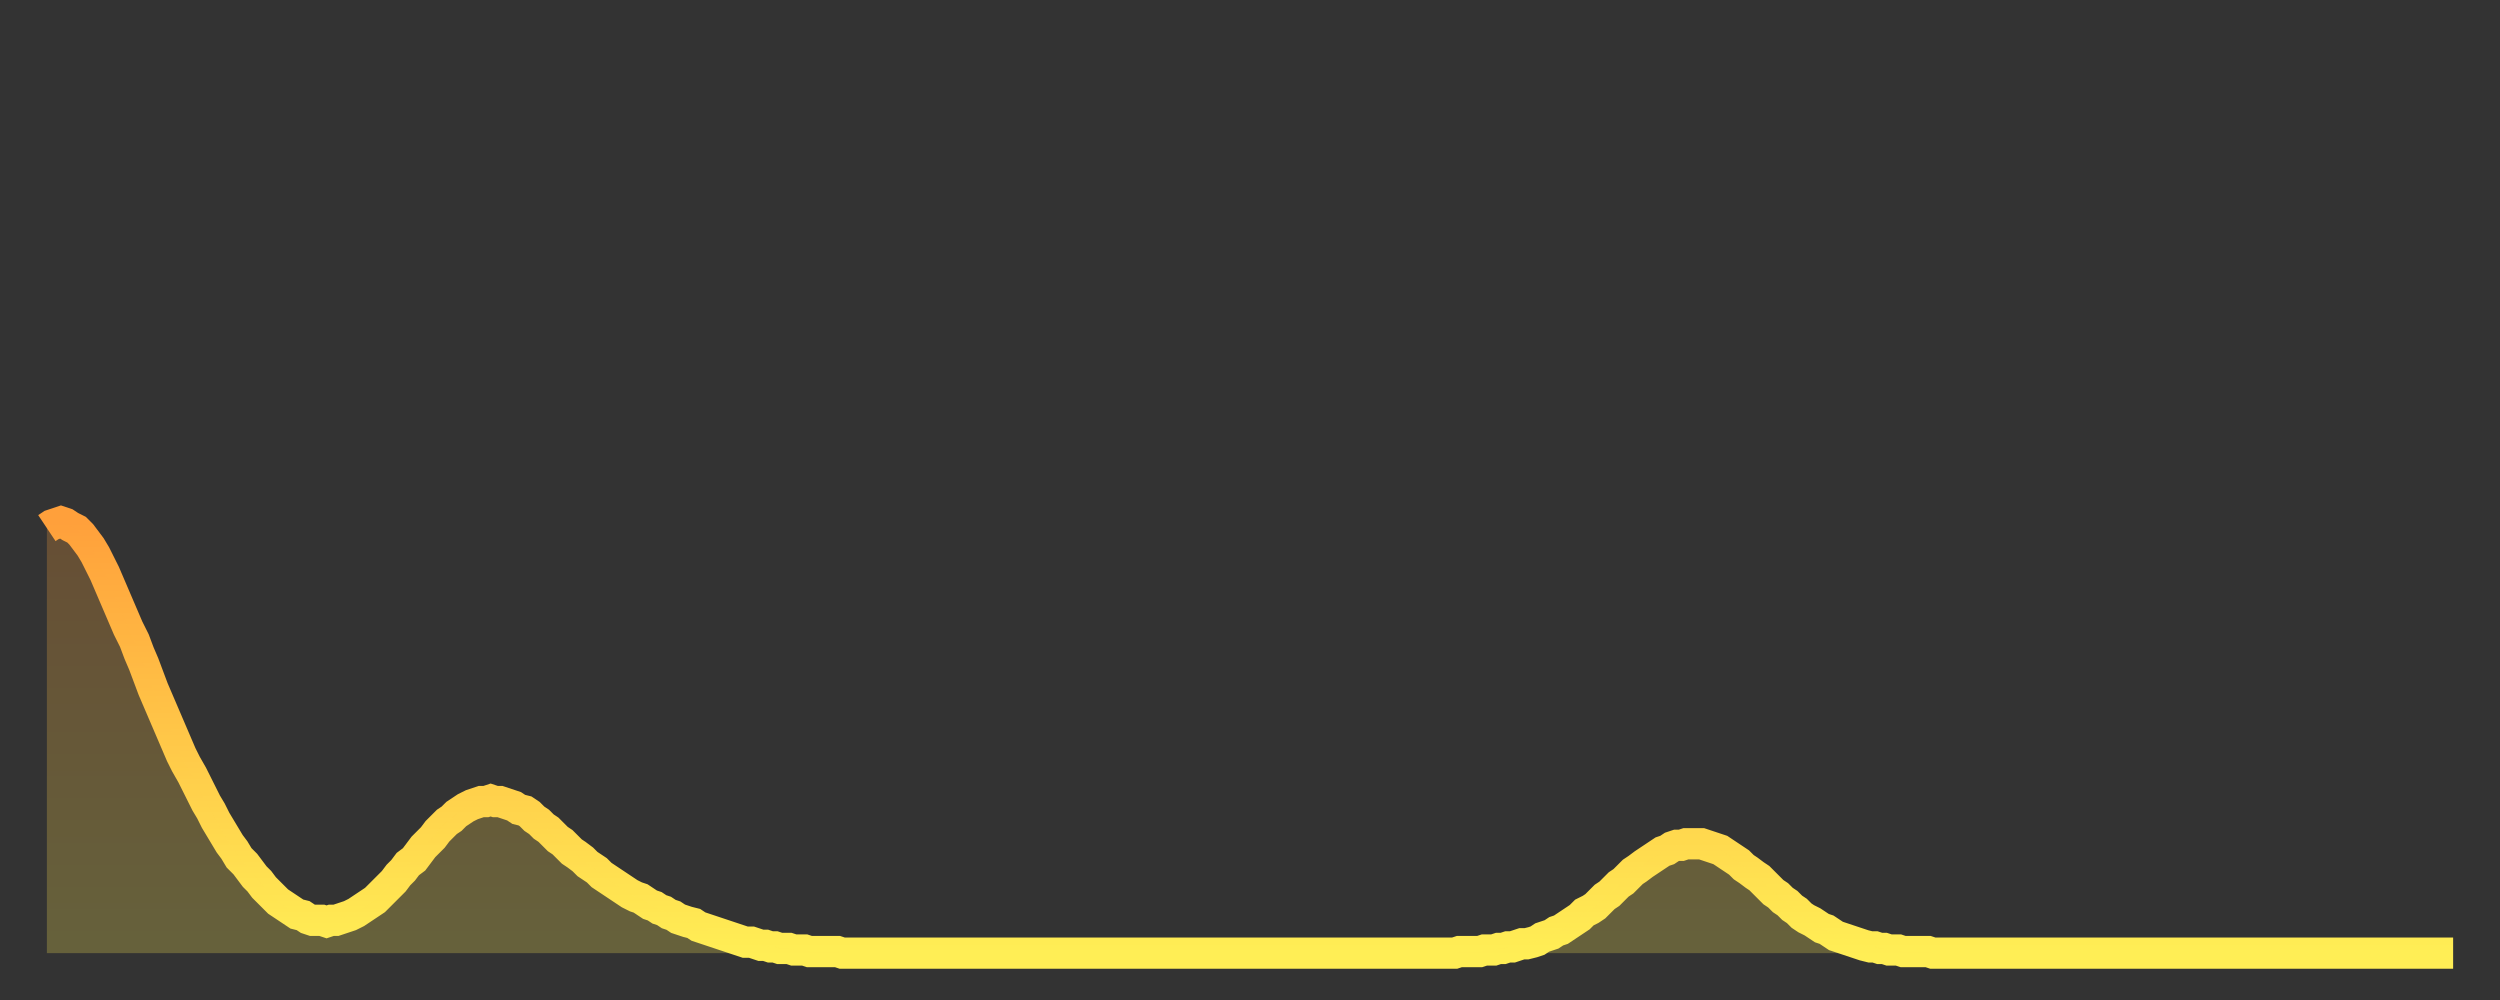 <?xml version="1.0" encoding="utf-8" ?>
<svg baseProfile="full" height="64" version="1.1" width="160" xmlns="http://www.w3.org/2000/svg" xmlns:ev="http://www.w3.org/2001/xml-events" xmlns:xlink="http://www.w3.org/1999/xlink"><rect width="100%" height="100%" fill="#333333" stroke="none"/><defs><linearGradient id="id1363184" x1="0" x2="0" y1="0" y2="1"><stop offset="0%" stop-color="#ffa03b" /><stop offset="50%" stop-color="#ffc748" /><stop offset="100%" stop-color="#ffee55" /></linearGradient></defs><g transform="translate(3,3)"><g><path d="M 0.0 30.8 0.3 30.6 0.6 30.5 0.9 30.4 1.2 30.5 1.5 30.7 1.9 30.9 2.2 31.2 2.5 31.6 2.8 32.0 3.1 32.5 3.4 33.1 3.7 33.7 4.0 34.4 4.3 35.1 4.6 35.8 4.9 36.5 5.2 37.2 5.6 38.0 5.9 38.8 6.2 39.5 6.5 40.3 6.8 41.1 7.1 41.8 7.4 42.5 7.7 43.2 8.0 43.9 8.3 44.6 8.6 45.3 8.9 45.9 9.3 46.6 9.6 47.2 9.9 47.8 10.2 48.4 10.5 48.9 10.8 49.5 11.1 50.0 11.4 50.5 11.7 51.0 12.0 51.4 12.3 51.9 12.7 52.3 13.0 52.7 13.3 53.1 13.6 53.4 13.9 53.8 14.2 54.1 14.5 54.4 14.8 54.7 15.1 54.9 15.4 55.1 15.7 55.3 16.0 55.5 16.4 55.6 16.7 55.8 17.0 55.9 17.3 55.9 17.6 55.9 17.9 56.0 18.2 55.9 18.5 55.9 18.8 55.8 19.1 55.7 19.4 55.6 19.8 55.4 20.1 55.2 20.4 55.0 20.7 54.8 21.0 54.6 21.3 54.3 21.6 54.0 21.9 53.7 22.2 53.4 22.5 53.0 22.8 52.7 23.1 52.3 23.5 52.0 23.8 51.6 24.1 51.2 24.4 50.9 24.7 50.6 25.0 50.2 25.3 49.9 25.6 49.6 25.9 49.4 26.2 49.1 26.5 48.9 26.8 48.7 27.2 48.5 27.5 48.4 27.8 48.3 28.1 48.3 28.4 48.2 28.7 48.3 29.0 48.3 29.3 48.4 29.6 48.5 29.9 48.6 30.2 48.8 30.6 48.9 30.9 49.1 31.2 49.4 31.5 49.6 31.8 49.9 32.1 50.1 32.4 50.4 32.7 50.7 33.0 50.9 33.3 51.2 33.6 51.5 33.9 51.7 34.3 52.0 34.6 52.3 34.9 52.5 35.2 52.7 35.5 53.0 35.8 53.2 36.1 53.4 36.4 53.6 36.7 53.8 37.0 54.0 37.3 54.2 37.7 54.4 38.0 54.5 38.3 54.7 38.6 54.9 38.9 55.0 39.2 55.2 39.5 55.3 39.8 55.5 40.1 55.6 40.4 55.8 40.7 55.9 41.0 56.0 41.4 56.1 41.7 56.3 42.0 56.4 42.3 56.5 42.6 56.6 42.9 56.7 43.2 56.8 43.5 56.9 43.8 57.0 44.1 57.1 44.4 57.2 44.7 57.3 45.1 57.3 45.4 57.4 45.7 57.5 46.0 57.5 46.3 57.6 46.6 57.6 46.9 57.7 47.2 57.7 47.5 57.7 47.8 57.8 48.1 57.8 48.5 57.8 48.8 57.9 49.1 57.9 49.4 57.9 49.7 57.9 50.0 57.9 50.3 57.9 50.6 57.9 50.9 58.0 51.2 58.0 51.5 58.0 51.8 58.0 52.2 58.0 52.5 58.0 52.8 58.0 53.1 58.0 53.4 58.0 53.7 58.0 54.0 58.0 54.3 58.0 54.6 58.0 54.9 58.0 55.2 58.0 55.6 58.0 55.9 58.0 56.2 58.0 56.5 58.0 56.8 58.0 57.1 58.0 57.4 58.0 57.7 58.0 58.0 58.0 58.3 58.0 58.6 58.0 58.9 58.0 59.3 58.0 59.6 58.0 59.9 58.0 60.2 58.0 60.5 58.0 60.8 58.0 61.1 58.0 61.4 58.0 61.7 58.0 62.0 58.0 62.3 58.0 62.6 58.0 63.0 58.0 63.3 58.0 63.6 58.0 63.9 58.0 64.2 58.0 64.5 58.0 64.8 58.0 65.1 58.0 65.4 58.0 65.7 58.0 66.0 58.0 66.4 58.0 66.7 58.0 67.0 58.0 67.3 58.0 67.6 58.0 67.9 58.0 68.2 58.0 68.5 58.0 68.8 58.0 69.1 58.0 69.4 58.0 69.7 58.0 70.1 58.0 70.4 58.0 70.7 58.0 71.0 58.0 71.3 58.0 71.6 58.0 71.9 58.0 72.2 58.0 72.5 58.0 72.8 58.0 73.1 58.0 73.5 58.0 73.8 58.0 74.1 58.0 74.4 58.0 74.7 58.0 75.0 58.0 75.3 58.0 75.6 58.0 75.9 58.0 76.2 58.0 76.5 58.0 76.8 58.0 77.2 58.0 77.5 58.0 77.8 58.0 78.1 58.0 78.4 58.0 78.7 58.0 79.0 58.0 79.3 58.0 79.6 58.0 79.9 58.0 80.2 58.0 80.5 58.0 80.9 58.0 81.2 58.0 81.5 58.0 81.8 58.0 82.1 58.0 82.4 58.0 82.7 58.0 83.0 58.0 83.3 58.0 83.6 58.0 83.9 58.0 84.3 58.0 84.6 58.0 84.9 58.0 85.2 58.0 85.5 58.0 85.8 58.0 86.1 58.0 86.4 58.0 86.7 58.0 87.0 58.0 87.3 58.0 87.6 58.0 88.0 58.0 88.3 58.0 88.6 58.0 88.9 58.0 89.2 58.0 89.5 58.0 89.8 58.0 90.1 58.0 90.4 57.9 90.7 57.9 91.0 57.9 91.4 57.9 91.7 57.9 92.0 57.8 92.3 57.8 92.6 57.8 92.9 57.7 93.2 57.7 93.5 57.6 93.8 57.6 94.1 57.5 94.4 57.4 94.7 57.4 95.1 57.3 95.4 57.2 95.7 57.0 96.0 56.9 96.3 56.8 96.6 56.6 96.9 56.5 97.2 56.3 97.5 56.1 97.8 55.9 98.1 55.7 98.4 55.4 98.8 55.2 99.1 55.0 99.4 54.7 99.7 54.4 100.0 54.2 100.3 53.9 100.6 53.6 100.9 53.4 101.2 53.1 101.5 52.8 101.8 52.6 102.2 52.3 102.5 52.1 102.8 51.9 103.1 51.7 103.4 51.5 103.7 51.4 104.0 51.2 104.3 51.1 104.6 51.1 104.9 51.0 105.2 51.0 105.5 51.0 105.9 51.0 106.2 51.1 106.5 51.2 106.8 51.3 107.1 51.4 107.4 51.6 107.7 51.8 108.0 52.0 108.3 52.2 108.6 52.5 108.9 52.7 109.3 53.0 109.6 53.2 109.9 53.5 110.2 53.8 110.5 54.1 110.8 54.3 111.1 54.6 111.4 54.8 111.7 55.1 112.0 55.3 112.3 55.6 112.6 55.8 113.0 56.0 113.3 56.2 113.6 56.4 113.9 56.5 114.2 56.7 114.5 56.9 114.8 57.0 115.1 57.1 115.4 57.2 115.7 57.3 116.0 57.4 116.3 57.5 116.7 57.6 117.0 57.6 117.3 57.7 117.6 57.7 117.9 57.8 118.2 57.8 118.5 57.8 118.8 57.9 119.1 57.9 119.4 57.9 119.7 57.9 120.1 57.9 120.4 57.9 120.7 58.0 121.0 58.0 121.3 58.0 121.6 58.0 121.9 58.0 122.2 58.0 122.5 58.0 122.8 58.0 123.1 58.0 123.4 58.0 123.8 58.0 124.1 58.0 124.4 58.0 124.7 58.0 125.0 58.0 125.3 58.0 125.6 58.0 125.9 58.0 126.2 58.0 126.5 58.0 126.8 58.0 127.2 58.0 127.5 58.0 127.8 58.0 128.1 58.0 128.4 58.0 128.7 58.0 129.0 58.0 129.3 58.0 129.6 58.0 129.9 58.0 130.2 58.0 130.5 58.0 130.9 58.0 131.2 58.0 131.5 58.0 131.8 58.0 132.1 58.0 132.4 58.0 132.7 58.0 133.0 58.0 133.3 58.0 133.6 58.0 133.9 58.0 134.2 58.0 134.6 58.0 134.9 58.0 135.2 58.0 135.5 58.0 135.8 58.0 136.1 58.0 136.4 58.0 136.7 58.0 137.0 58.0 137.3 58.0 137.6 58.0 138.0 58.0 138.3 58.0 138.6 58.0 138.9 58.0 139.2 58.0 139.5 58.0 139.8 58.0 140.1 58.0 140.4 58.0 140.7 58.0 141.0 58.0 141.3 58.0 141.7 58.0 142.0 58.0 142.3 58.0 142.6 58.0 142.9 58.0 143.2 58.0 143.5 58.0 143.8 58.0 144.1 58.0 144.4 58.0 144.7 58.0 145.1 58.0 145.4 58.0 145.7 58.0 146.0 58.0 146.3 58.0 146.6 58.0 146.9 58.0 147.2 58.0 147.5 58.0 147.8 58.0 148.1 58.0 148.4 58.0 148.8 58.0 149.1 58.0 149.4 58.0 149.7 58.0 150.0 58.0 150.3 58.0 150.6 58.0 150.9 58.0 151.2 58.0 151.5 58.0 151.8 58.0 152.1 58.0 152.5 58.0 152.8 58.0 153.1 58.0 153.4 58.0 153.7 58.0 154.0 58.0" fill="none" id="graph-curve" opacity="1" stroke="url(#id1363184)" stroke-width="2" /><path d="M 0 58 L 0.0 30.8 0.3 30.6 0.6 30.5 0.9 30.4 1.2 30.5 1.5 30.7 1.9 30.9 2.2 31.2 2.5 31.6 2.8 32.0 3.1 32.5 3.4 33.1 3.7 33.7 4.0 34.4 4.3 35.1 4.6 35.8 4.9 36.5 5.2 37.2 5.6 38.0 5.9 38.8 6.2 39.5 6.5 40.3 6.8 41.1 7.1 41.8 7.4 42.5 7.7 43.2 8.0 43.9 8.3 44.6 8.6 45.3 8.9 45.9 9.3 46.6 9.6 47.2 9.9 47.8 10.2 48.4 10.5 48.9 10.8 49.5 11.1 50.0 11.4 50.5 11.7 51.0 12.0 51.4 12.3 51.9 12.7 52.3 13.0 52.7 13.3 53.1 13.6 53.4 13.9 53.8 14.2 54.1 14.5 54.4 14.8 54.7 15.1 54.9 15.4 55.1 15.7 55.3 16.0 55.5 16.4 55.6 16.7 55.8 17.0 55.9 17.3 55.9 17.6 55.9 17.9 56.0 18.2 55.9 18.5 55.9 18.8 55.8 19.1 55.7 19.4 55.6 19.8 55.4 20.1 55.2 20.4 55.0 20.7 54.8 21.0 54.6 21.3 54.3 21.6 54.0 21.9 53.7 22.2 53.4 22.5 53.0 22.8 52.7 23.1 52.3 23.5 52.0 23.8 51.6 24.1 51.2 24.4 50.9 24.7 50.6 25.0 50.2 25.3 49.9 25.6 49.6 25.9 49.4 26.2 49.1 26.5 48.9 26.8 48.7 27.2 48.5 27.5 48.4 27.8 48.3 28.1 48.3 28.4 48.2 28.7 48.3 29.0 48.3 29.3 48.4 29.6 48.5 29.9 48.6 30.2 48.8 30.6 48.9 30.9 49.1 31.2 49.4 31.5 49.6 31.8 49.9 32.1 50.1 32.4 50.4 32.7 50.7 33.0 50.9 33.3 51.2 33.6 51.5 33.9 51.7 34.3 52.0 34.6 52.3 34.9 52.5 35.2 52.7 35.5 53.0 35.8 53.2 36.1 53.4 36.4 53.6 36.7 53.8 37.0 54.0 37.3 54.2 37.7 54.4 38.0 54.5 38.3 54.7 38.6 54.9 38.9 55.0 39.2 55.2 39.5 55.3 39.8 55.5 40.1 55.6 40.4 55.8 40.7 55.9 41.0 56.0 41.4 56.1 41.7 56.3 42.0 56.4 42.3 56.5 42.6 56.6 42.9 56.7 43.2 56.8 43.5 56.9 43.8 57.0 44.1 57.1 44.4 57.2 44.7 57.3 45.1 57.3 45.4 57.4 45.7 57.5 46.0 57.5 46.3 57.6 46.6 57.6 46.9 57.7 47.2 57.7 47.5 57.7 47.8 57.8 48.1 57.8 48.5 57.8 48.8 57.9 49.1 57.9 49.4 57.9 49.7 57.9 50.0 57.9 50.3 57.9 50.6 57.9 50.9 58.0 51.2 58.0 51.5 58.0 51.8 58.0 52.2 58.0 52.5 58.0 52.8 58.0 53.1 58.0 53.4 58.0 53.7 58.0 54.0 58.0 54.3 58.0 54.6 58.0 54.9 58.0 55.2 58.0 55.6 58.0 55.9 58.0 56.2 58.0 56.5 58.0 56.8 58.0 57.1 58.0 57.4 58.0 57.7 58.0 58.0 58.0 58.3 58.0 58.6 58.0 58.9 58.0 59.3 58.0 59.6 58.0 59.9 58.0 60.2 58.0 60.5 58.0 60.8 58.0 61.1 58.0 61.4 58.0 61.7 58.0 62.0 58.0 62.3 58.0 62.6 58.0 63.0 58.0 63.3 58.0 63.6 58.0 63.9 58.0 64.2 58.0 64.5 58.0 64.8 58.0 65.1 58.0 65.4 58.0 65.7 58.0 66.0 58.0 66.4 58.0 66.7 58.0 67.0 58.0 67.3 58.0 67.6 58.0 67.9 58.0 68.2 58.0 68.5 58.0 68.8 58.0 69.1 58.0 69.4 58.0 69.7 58.0 70.1 58.0 70.4 58.0 70.7 58.0 71.0 58.0 71.3 58.0 71.6 58.0 71.9 58.0 72.2 58.0 72.5 58.0 72.8 58.0 73.1 58.0 73.5 58.0 73.8 58.0 74.1 58.0 74.4 58.0 74.7 58.0 75.0 58.0 75.3 58.0 75.6 58.0 75.9 58.0 76.2 58.0 76.5 58.0 76.8 58.0 77.2 58.0 77.5 58.0 77.8 58.0 78.1 58.0 78.4 58.0 78.7 58.0 79.0 58.0 79.3 58.0 79.6 58.0 79.9 58.0 80.2 58.0 80.5 58.0 80.9 58.0 81.2 58.0 81.5 58.0 81.8 58.0 82.1 58.0 82.4 58.0 82.7 58.0 83.0 58.0 83.3 58.0 83.6 58.0 83.9 58.0 84.3 58.0 84.6 58.0 84.9 58.0 85.2 58.0 85.5 58.0 85.8 58.0 86.1 58.0 86.4 58.0 86.7 58.0 87.0 58.0 87.3 58.0 87.6 58.0 88.0 58.0 88.3 58.0 88.6 58.0 88.9 58.0 89.2 58.0 89.5 58.0 89.8 58.0 90.1 58.0 90.4 57.9 90.7 57.9 91.0 57.9 91.4 57.9 91.7 57.9 92.0 57.8 92.3 57.8 92.6 57.8 92.9 57.7 93.2 57.7 93.5 57.6 93.8 57.6 94.1 57.5 94.4 57.4 94.7 57.4 95.1 57.3 95.4 57.2 95.7 57.0 96.0 56.9 96.3 56.8 96.6 56.6 96.9 56.5 97.2 56.3 97.5 56.1 97.8 55.9 98.1 55.7 98.4 55.4 98.8 55.2 99.1 55.0 99.4 54.7 99.7 54.4 100.0 54.2 100.3 53.9 100.6 53.6 100.9 53.4 101.2 53.1 101.5 52.8 101.8 52.6 102.2 52.3 102.5 52.1 102.8 51.9 103.1 51.7 103.4 51.5 103.7 51.4 104.0 51.2 104.3 51.1 104.6 51.1 104.9 51.0 105.2 51.0 105.5 51.0 105.9 51.0 106.2 51.1 106.5 51.2 106.8 51.3 107.1 51.4 107.4 51.6 107.7 51.8 108.0 52.0 108.3 52.2 108.6 52.5 108.9 52.7 109.3 53.0 109.6 53.2 109.9 53.5 110.2 53.8 110.5 54.1 110.8 54.3 111.1 54.6 111.4 54.8 111.7 55.1 112.0 55.3 112.3 55.6 112.6 55.8 113.0 56.0 113.3 56.2 113.6 56.4 113.9 56.5 114.2 56.7 114.5 56.9 114.8 57.0 115.1 57.1 115.4 57.2 115.7 57.3 116.0 57.4 116.3 57.5 116.7 57.6 117.0 57.6 117.3 57.7 117.6 57.7 117.9 57.8 118.2 57.8 118.5 57.8 118.8 57.9 119.1 57.9 119.4 57.9 119.7 57.9 120.1 57.9 120.4 57.9 120.7 58.0 121.0 58.0 121.3 58.0 121.6 58.0 121.9 58.0 122.2 58.0 122.5 58.0 122.8 58.0 123.1 58.0 123.4 58.0 123.8 58.0 124.1 58.0 124.4 58.0 124.7 58.0 125.0 58.0 125.3 58.0 125.6 58.0 125.9 58.0 126.2 58.0 126.5 58.0 126.8 58.0 127.2 58.0 127.5 58.0 127.8 58.0 128.1 58.0 128.4 58.0 128.7 58.0 129.0 58.0 129.3 58.0 129.6 58.0 129.9 58.0 130.2 58.0 130.5 58.0 130.9 58.0 131.2 58.0 131.5 58.0 131.8 58.0 132.1 58.0 132.4 58.0 132.7 58.0 133.0 58.0 133.3 58.0 133.6 58.0 133.9 58.0 134.2 58.0 134.6 58.0 134.9 58.0 135.2 58.0 135.5 58.0 135.8 58.0 136.1 58.0 136.4 58.0 136.7 58.0 137.0 58.0 137.3 58.0 137.6 58.0 138.0 58.0 138.3 58.0 138.6 58.0 138.9 58.0 139.2 58.0 139.5 58.0 139.8 58.0 140.1 58.0 140.4 58.0 140.7 58.0 141.0 58.0 141.3 58.0 141.7 58.0 142.0 58.0 142.3 58.0 142.6 58.0 142.9 58.0 143.2 58.0 143.5 58.0 143.8 58.0 144.1 58.0 144.4 58.0 144.7 58.0 145.1 58.0 145.4 58.0 145.7 58.0 146.0 58.0 146.3 58.0 146.6 58.0 146.9 58.0 147.2 58.0 147.5 58.0 147.8 58.0 148.1 58.0 148.4 58.0 148.8 58.0 149.1 58.0 149.4 58.0 149.7 58.0 150.0 58.0 150.3 58.0 150.6 58.0 150.9 58.0 151.2 58.0 151.5 58.0 151.8 58.0 152.1 58.0 152.5 58.0 152.8 58.0 153.1 58.0 153.4 58.0 153.7 58.0 154.0 58.0 154 58" fill="url(#id1363184)" fill-opacity=".25" id="graph-shadow" /></g></g></svg>